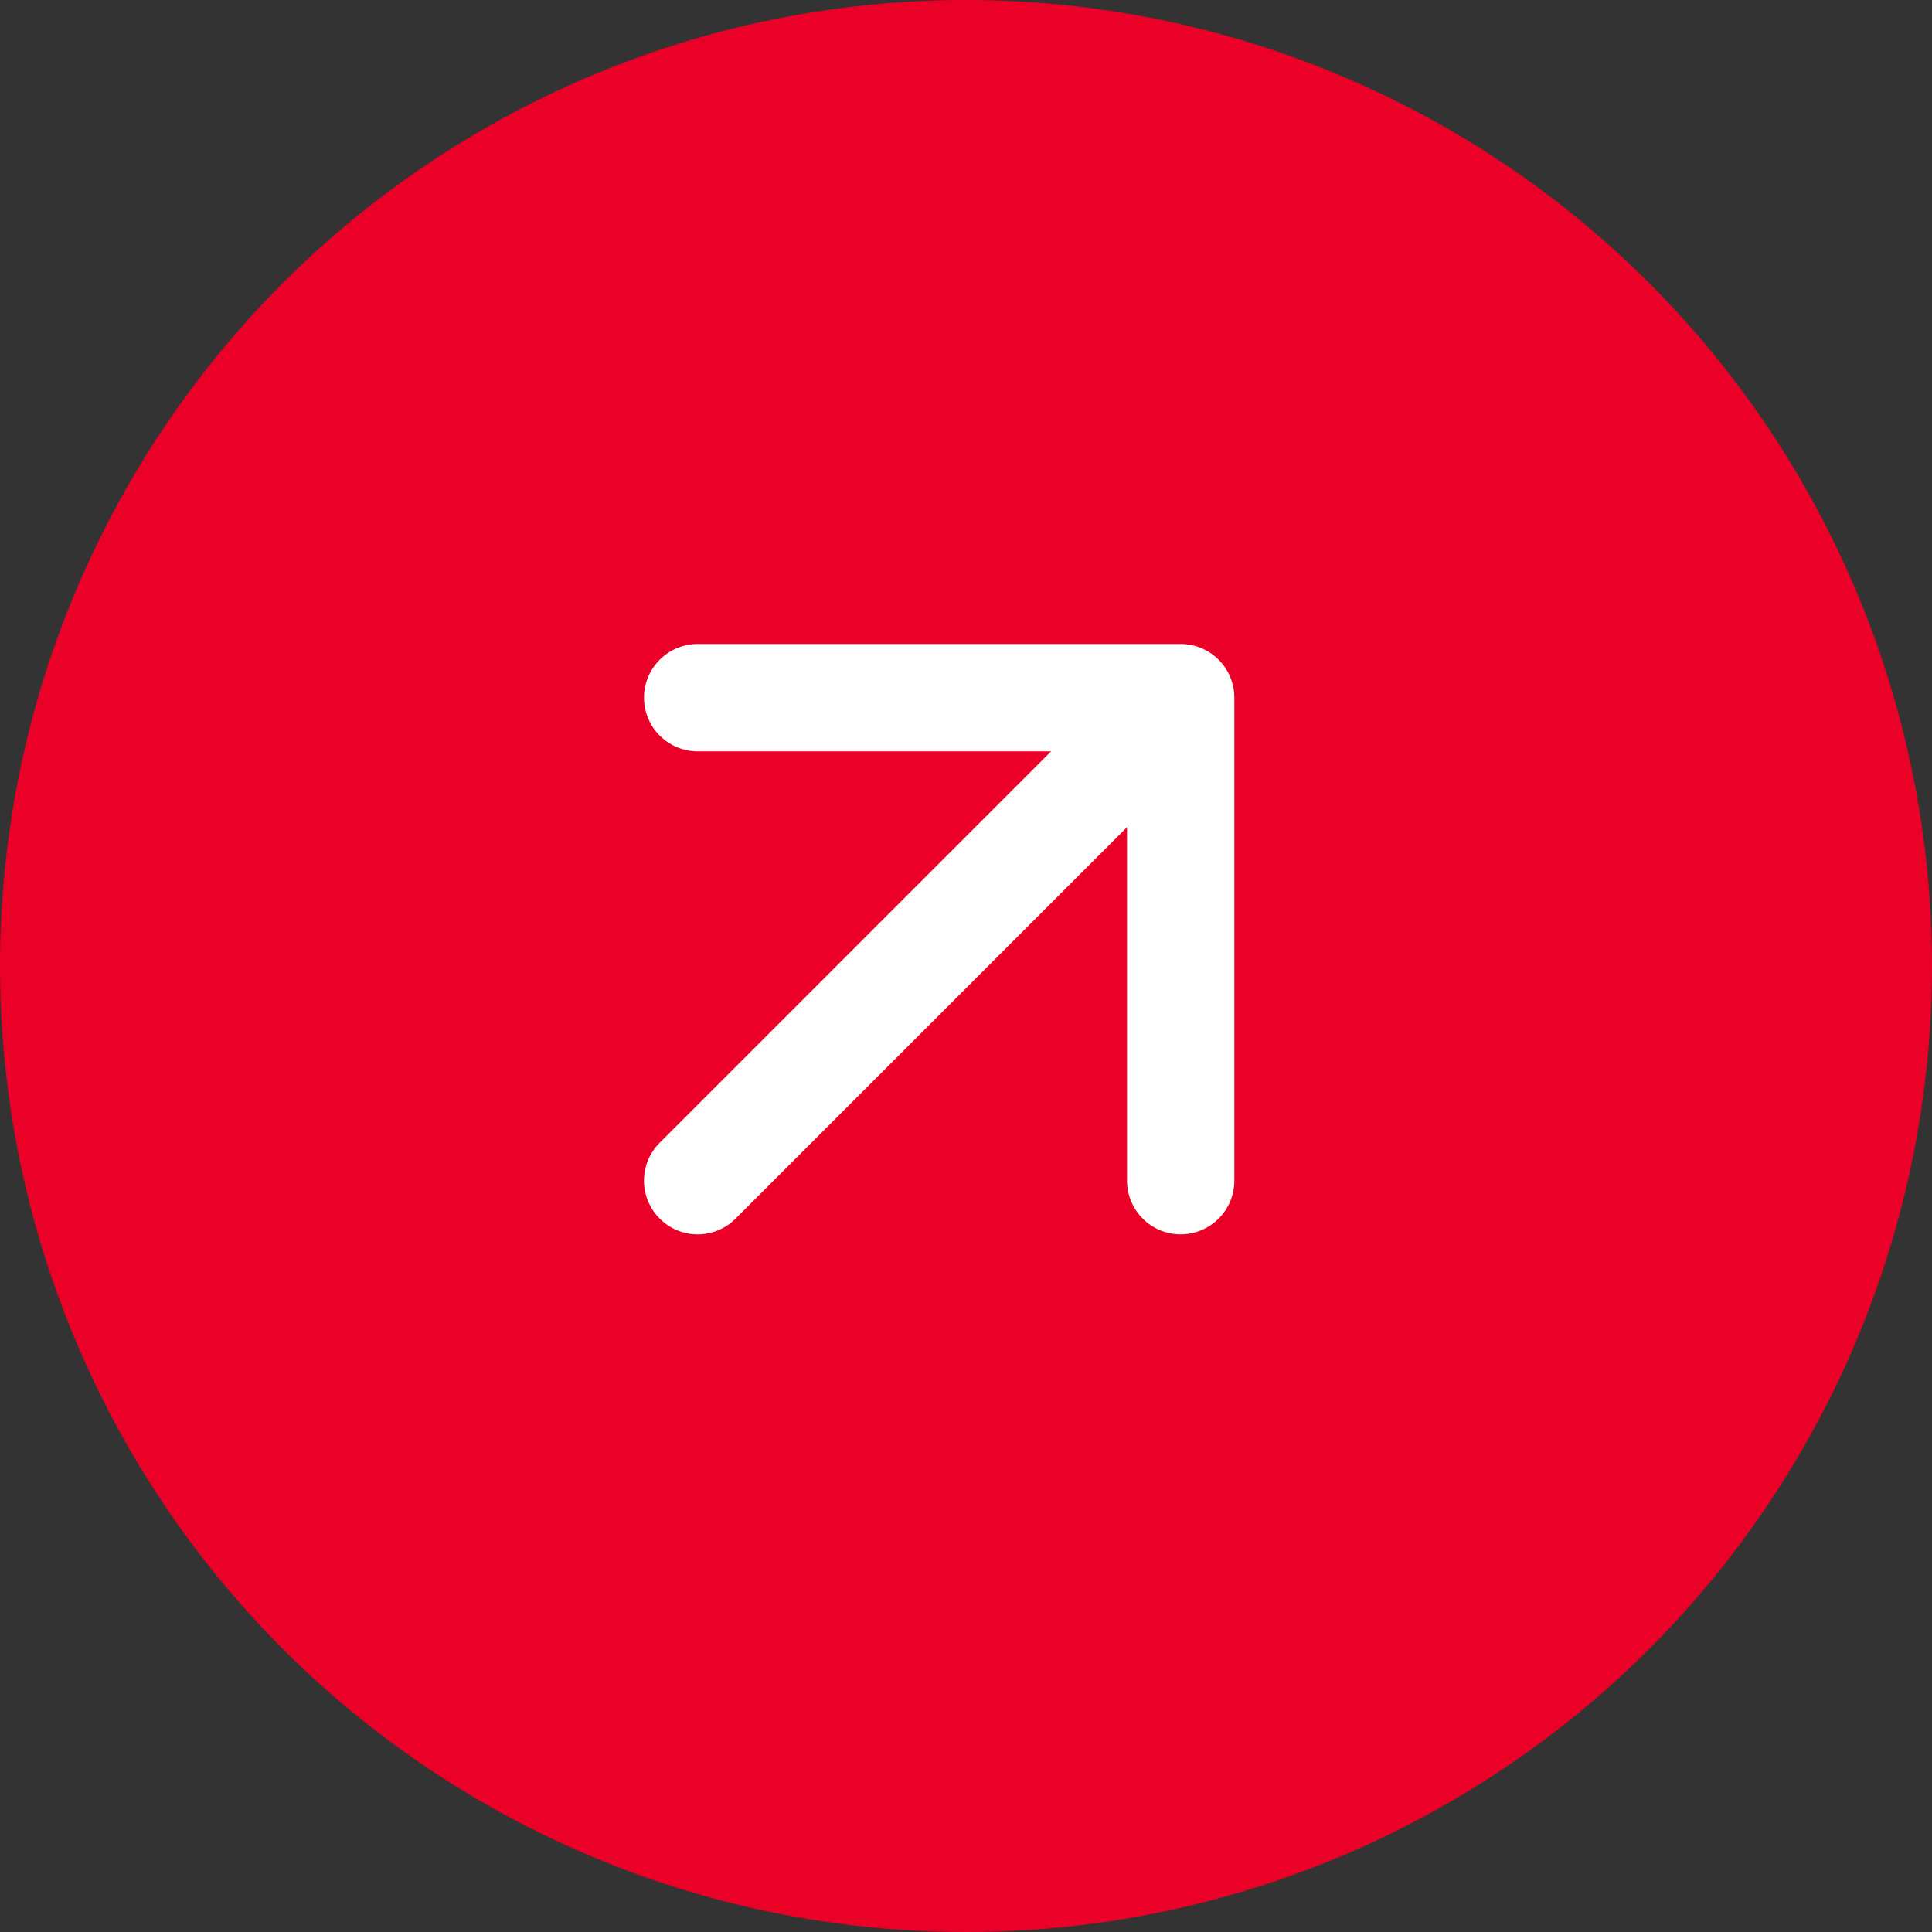 <svg xmlns="http://www.w3.org/2000/svg" width="36" height="36" viewBox="0 0 36 36" fill="none"><rect x="0" y="0" width="36" height="36" fill="#333333" stroke="none"/><circle cx="18" cy="18" r="18" fill="#EB0027"></circle><path d="M12.293 21.293C11.902 21.683 11.902 22.317 12.293 22.707C12.683 23.098 13.317 23.098 13.707 22.707L13 22L12.293 21.293ZM23 13C23 12.448 22.552 12 22 12L13 12C12.448 12 12 12.448 12 13C12 13.552 12.448 14 13 14L21 14L21 22C21 22.552 21.448 23 22 23C22.552 23 23 22.552 23 22L23 13ZM13 22L13.707 22.707L22.707 13.707L22 13L21.293 12.293L12.293 21.293L13 22Z" fill="white"></path></svg>